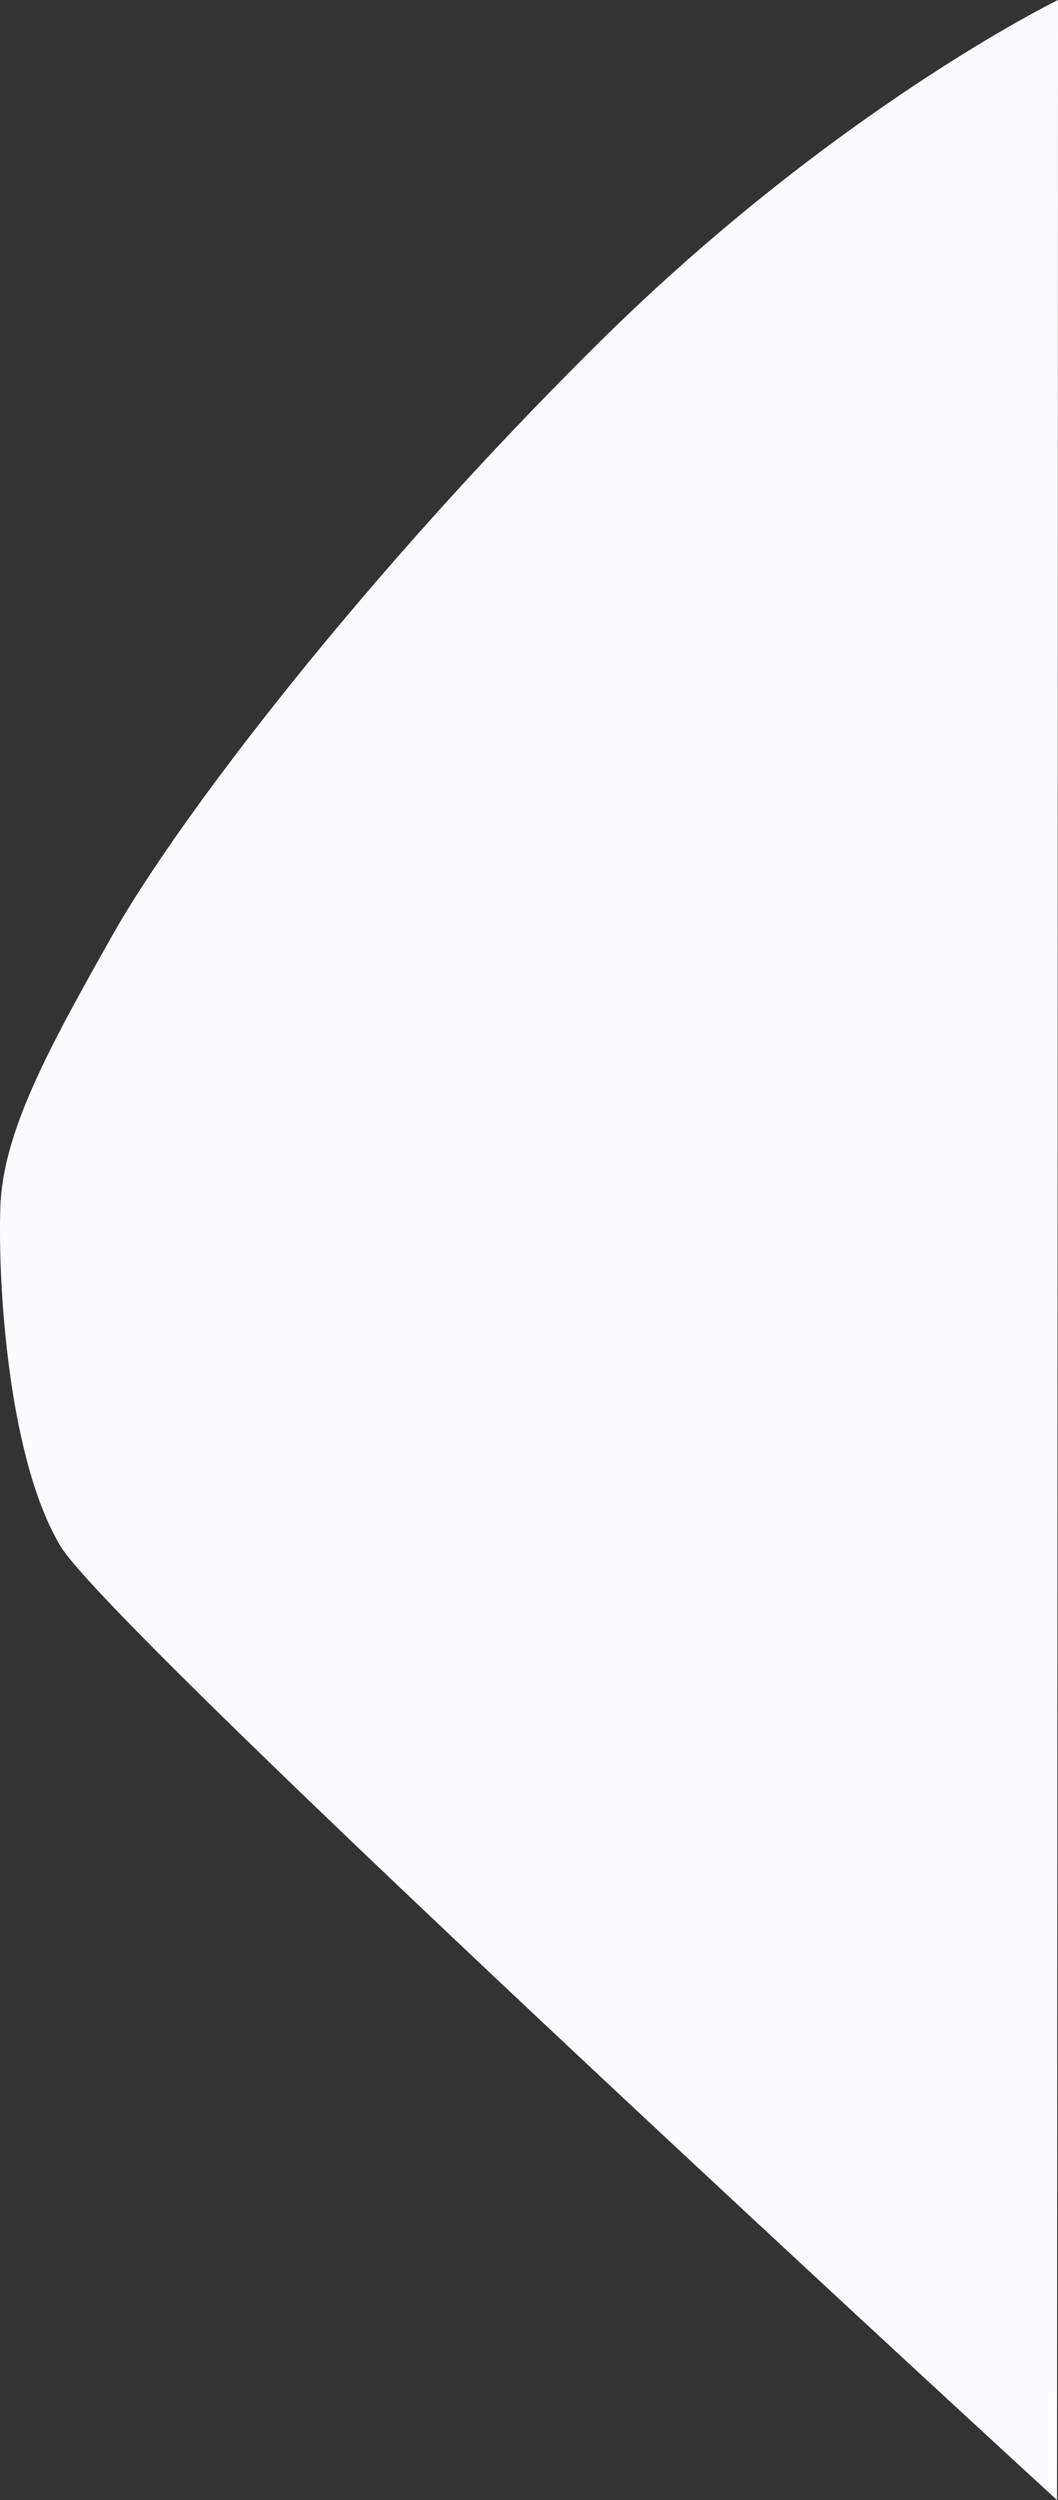 <svg xmlns="http://www.w3.org/2000/svg" width="650.001" height="1535.887" viewBox="0 0 650.001 1535.887">
  <rect x="0" y="0" width="650.001" height="1535.887" fill="#333333" stroke="none"/>
  <path id="Path_34" data-name="Path 34" d="M2656,12379.621l-.581,1535.887s-579.813-532.009-612.2-585.98-38.551-161.916-37.009-208.178,29.3-97.149,69.393-168.084,154.06-220.514,299.159-363.925S2656,12379.621,2656,12379.621Z" transform="translate(-2005.999 -12379.621)" fill="#fbfaff"/>
</svg>
